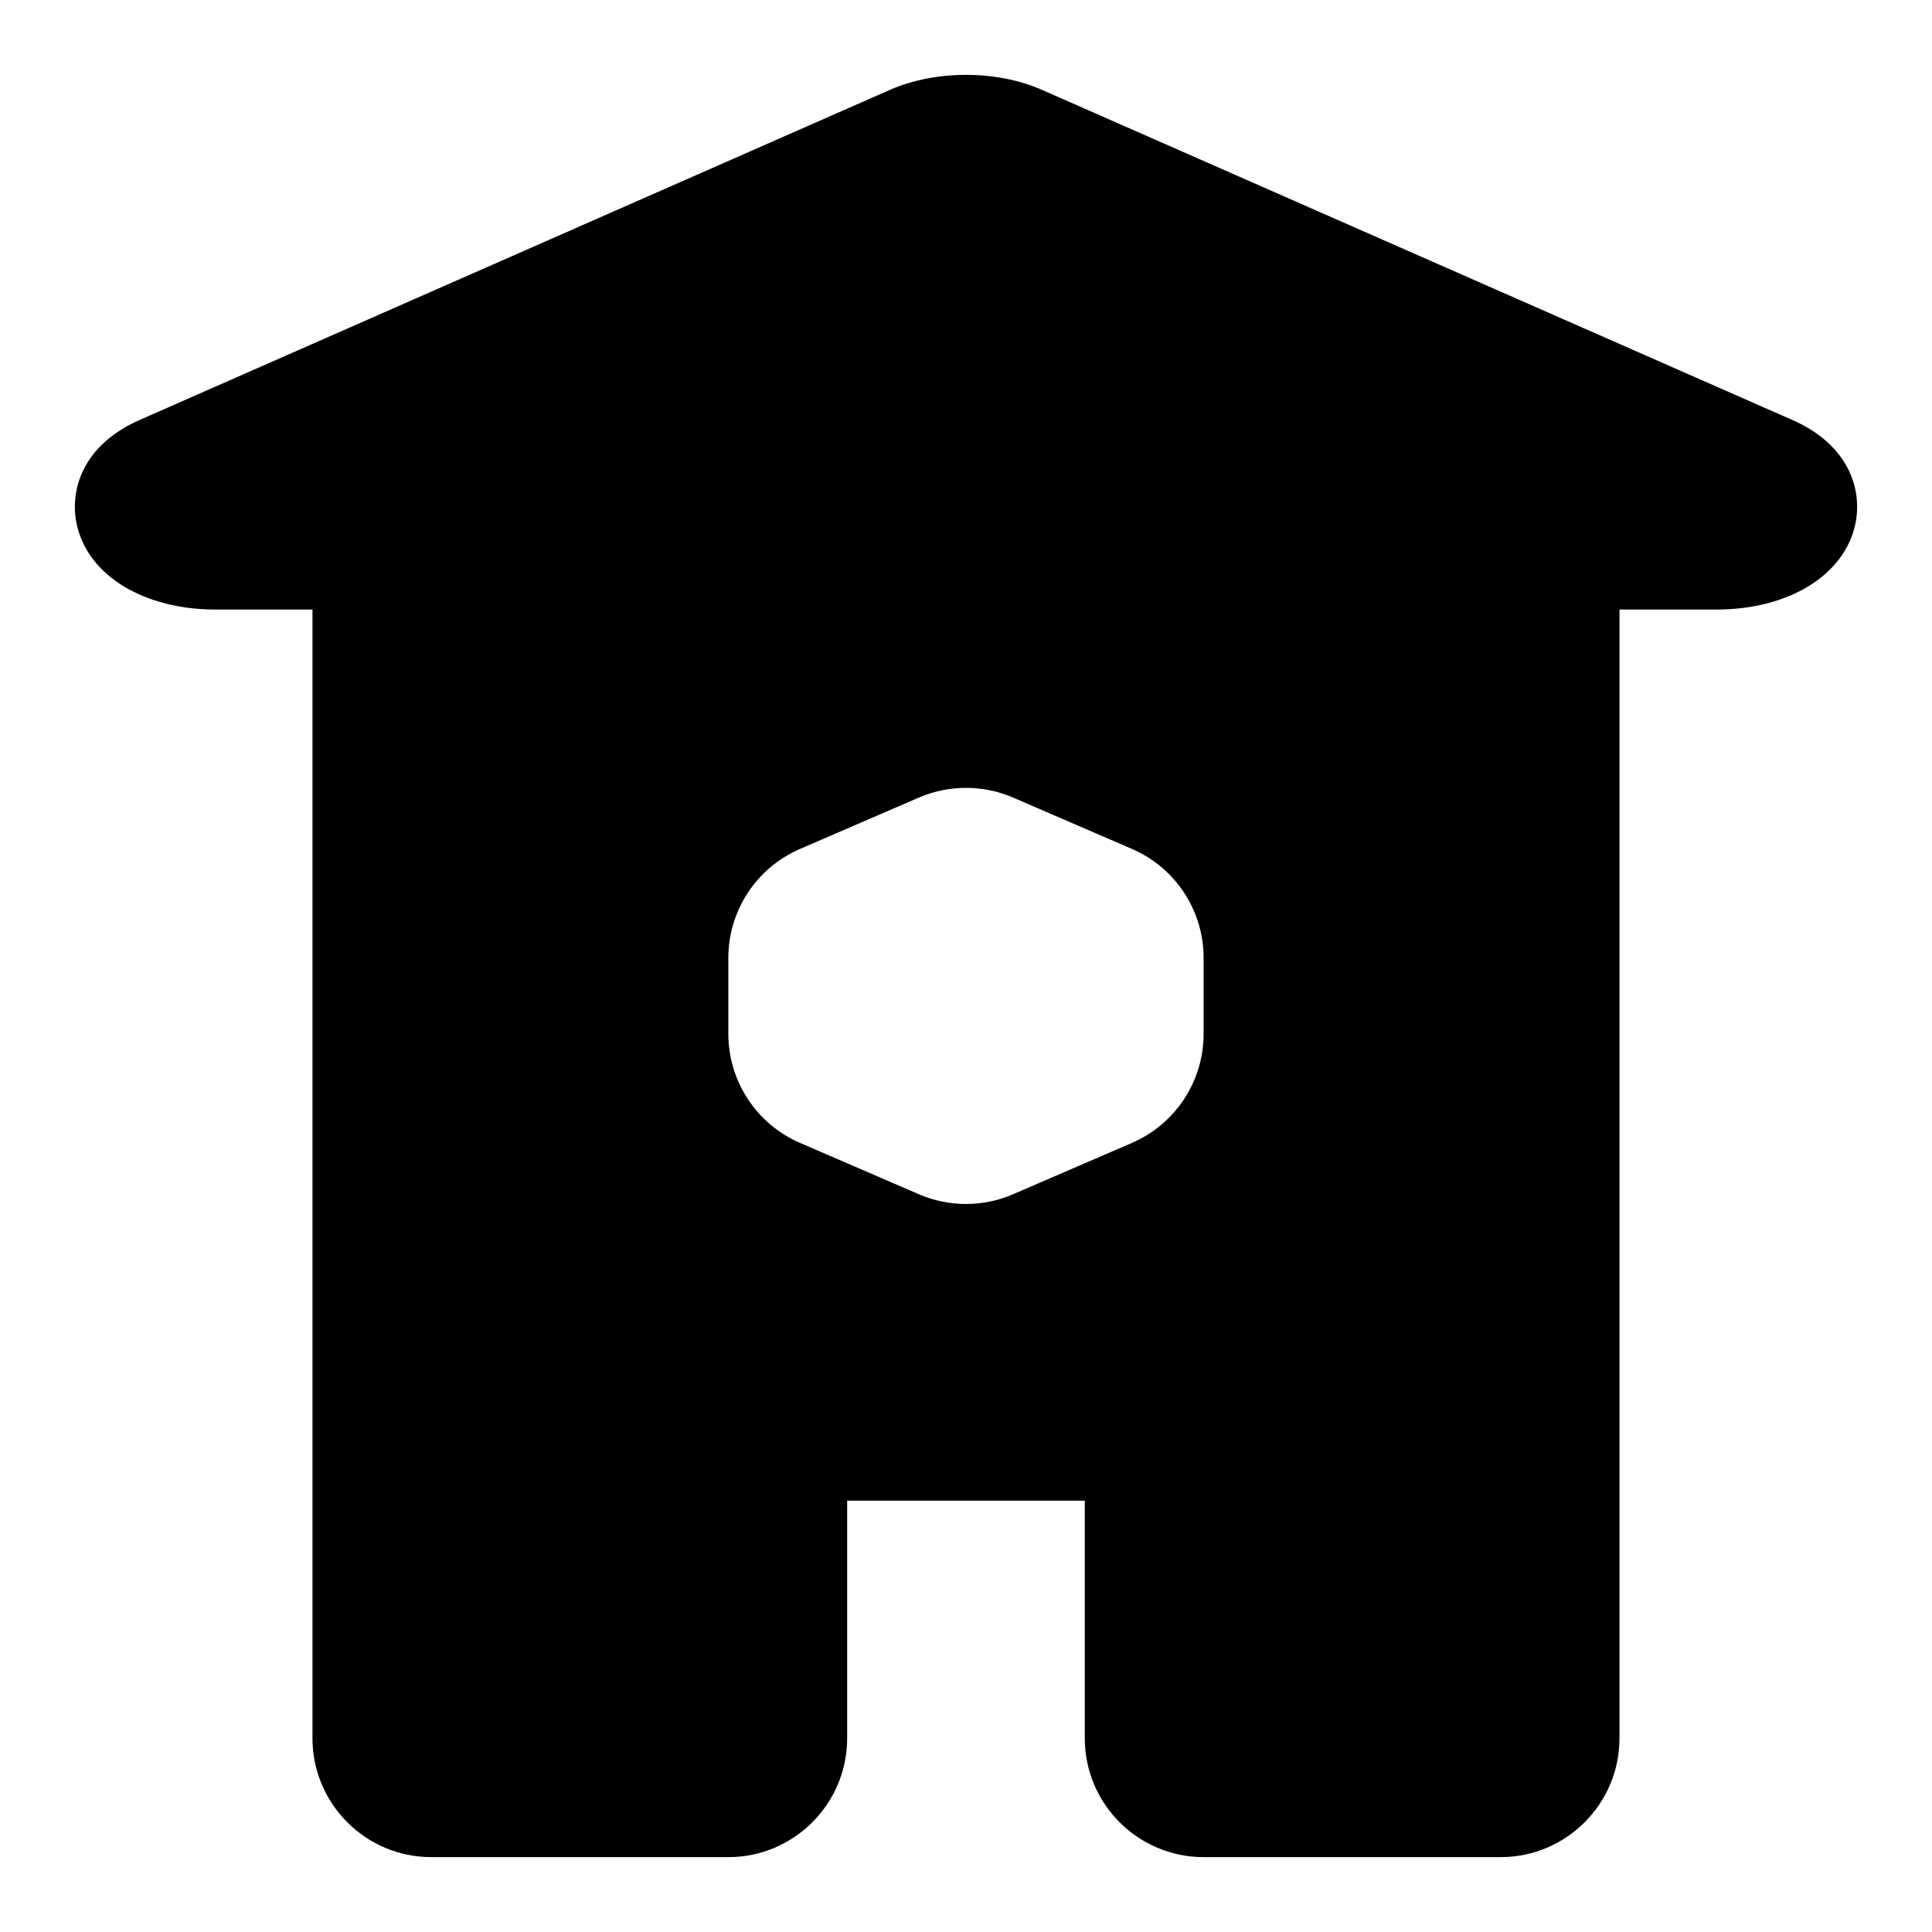 <?xml version="1.0" encoding="UTF-8"?>
<!-- Uploaded to: ICON Repo, www.svgrepo.com, Generator: ICON Repo Mixer Tools -->
<svg fill="#000000" width="800px" height="800px" version="1.1" viewBox="144 144 512 512" xmlns="http://www.w3.org/2000/svg">
 <g>
  <path d="m226.81 274.05v330.62c0 17.367 14.121 31.488 31.488 31.488h78.719c17.367 0 31.488-14.121 31.488-31.488v-62.977h62.977v62.977c0 17.367 14.121 31.488 31.488 31.488h78.719c17.367 0 31.488-14.121 31.488-31.488l0.004-330.62zm236.16 143.93c0 12.562-7.461 23.914-19.004 28.906l-31.488 13.602c-3.969 1.715-8.219 2.582-12.484 2.582s-8.516-0.867-12.484-2.582l-31.488-13.602c-11.543-4.988-19.004-16.34-19.004-28.906v-20.105c0-12.562 7.461-23.914 19.004-28.906l31.488-13.602c7.934-3.434 17.035-3.434 24.969 0l31.488 13.602c11.539 4.977 19.004 16.328 19.004 28.891z"/>
  <path d="m618.95 255.28-198.83-87.473c-12.043-5.289-28.215-5.289-40.258 0l-198.83 87.473c-15.195 6.691-18.594 18.613-16.723 27.555 2.852 13.57 17.668 22.703 36.844 22.703h397.7c19.191 0 33.992-9.133 36.84-22.703 1.871-8.926-1.527-20.863-16.738-27.555z"/>
 </g>
</svg>